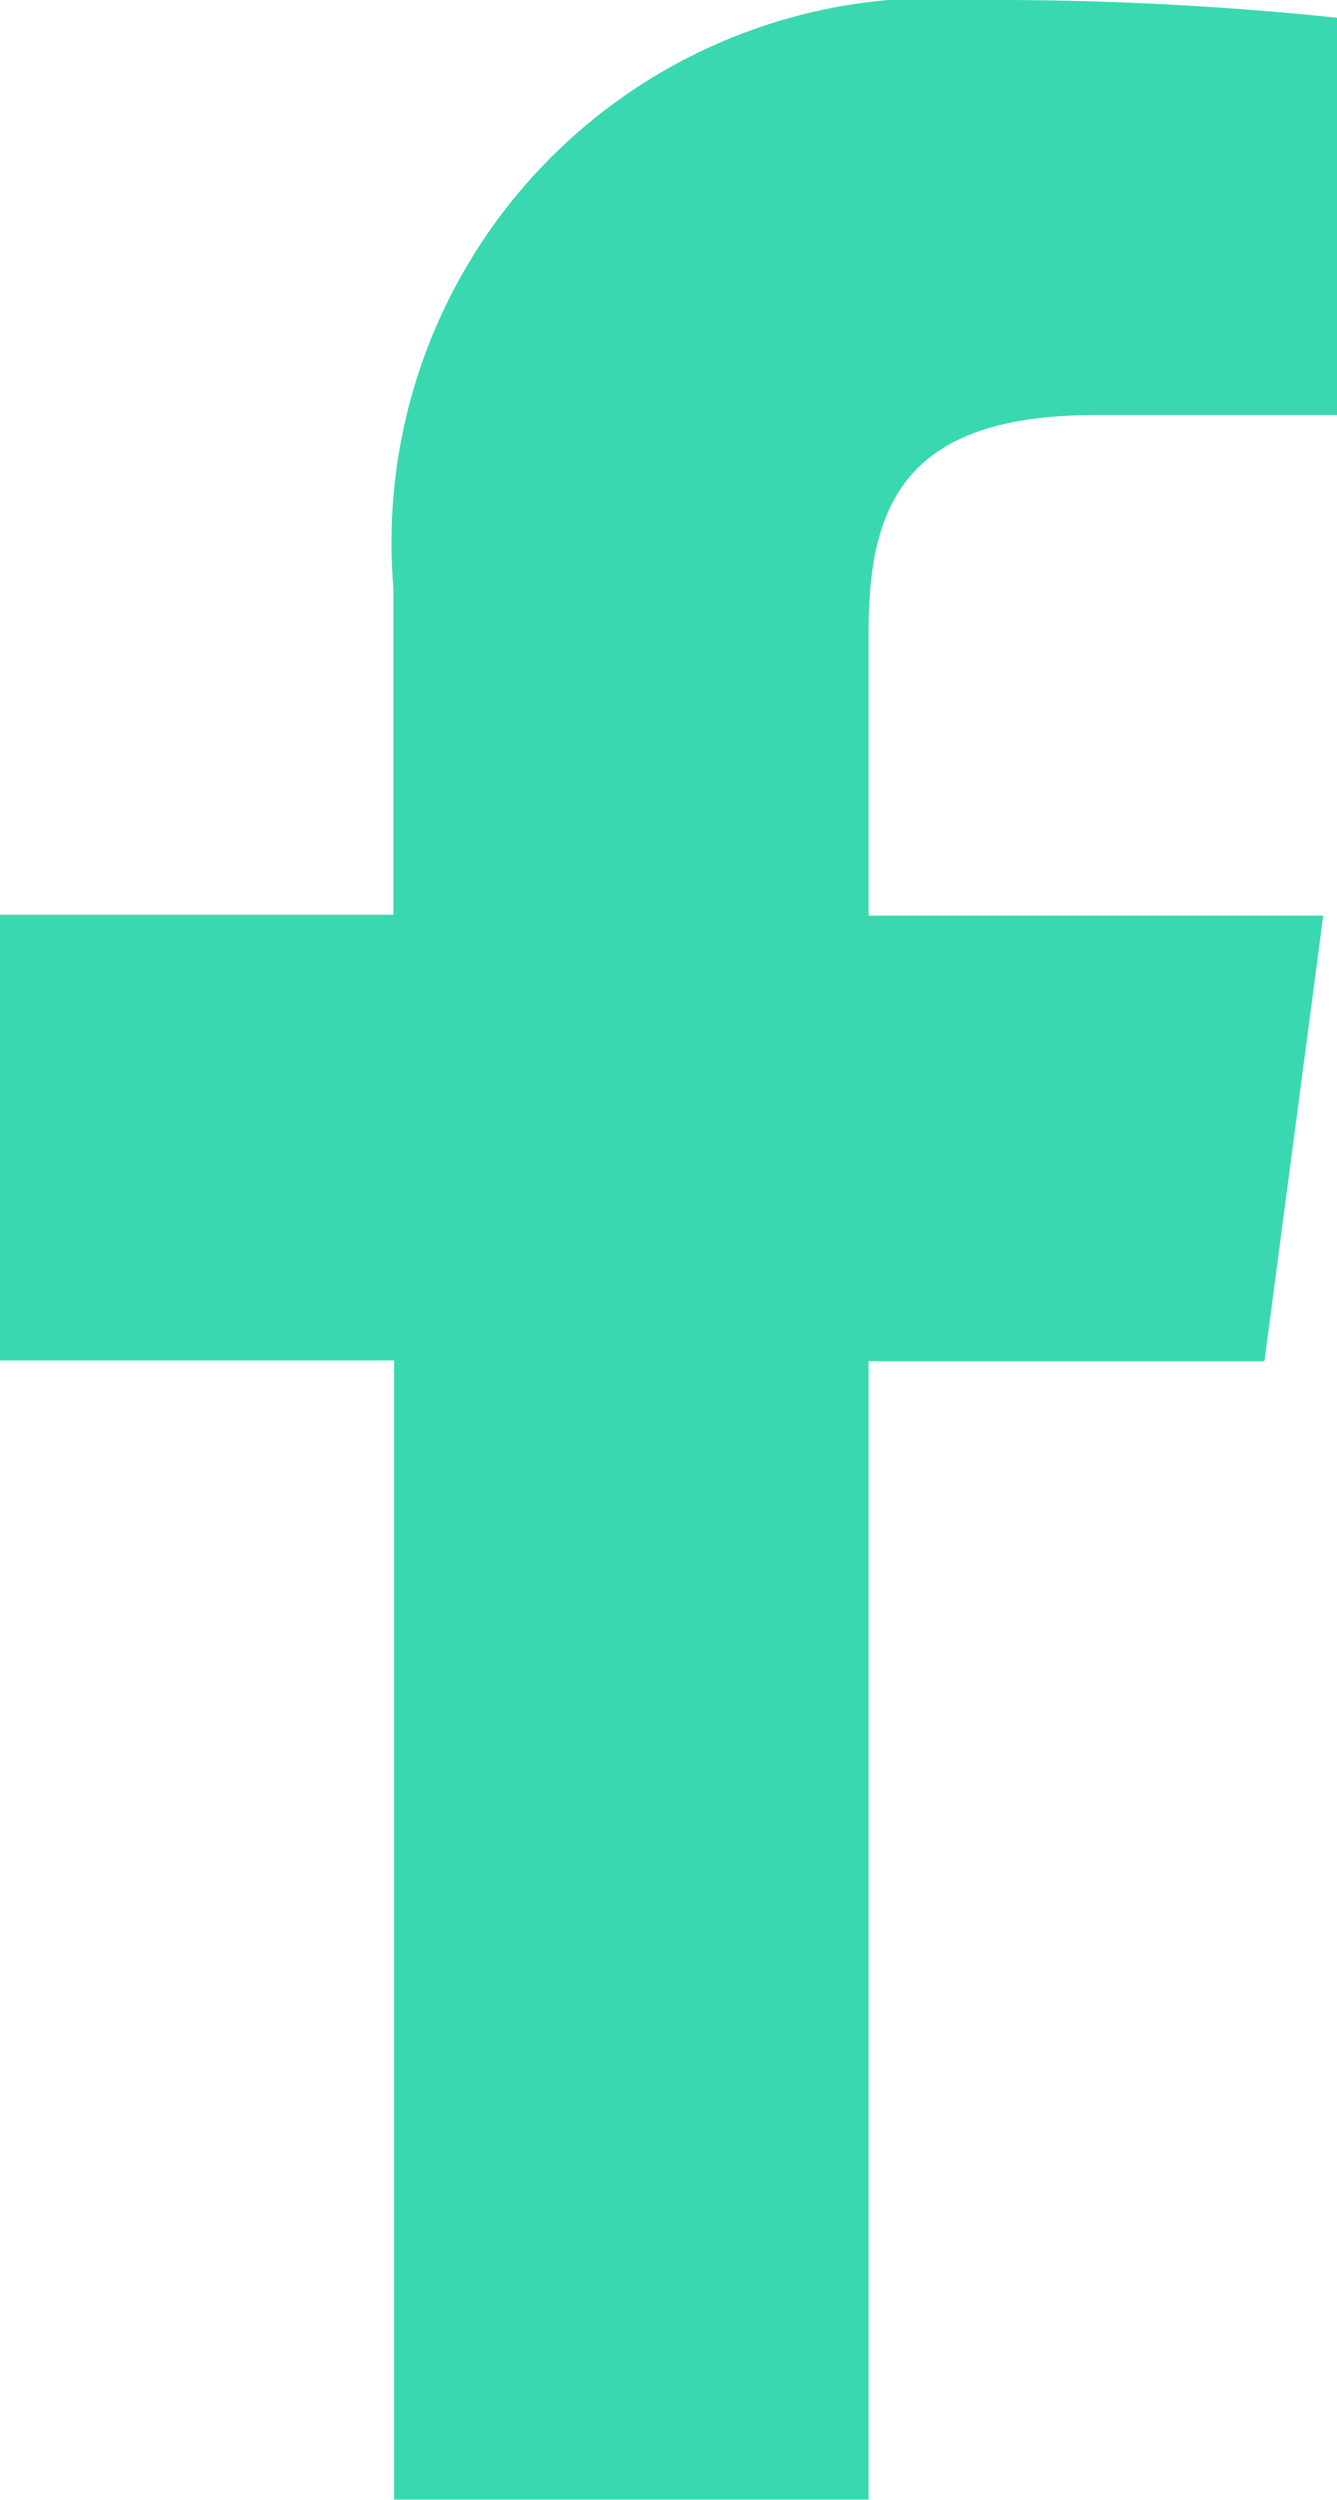<svg xmlns="http://www.w3.org/2000/svg" width="7.093" height="13.257" viewBox="0 0 7.093 13.257">
  <path id="Fb" d="M4.608,13.256V7.219h2.1L7.02,4.856H4.608V3.35c0-.682.2-1.149,1.206-1.149H7.093V.094A17.5,17.5,0,0,0,5.218,0,2.888,2.888,0,0,0,2.087,3.117V4.851H0V7.215H2.091v6.041Z" fill="#3ad8b1"/>
</svg>
